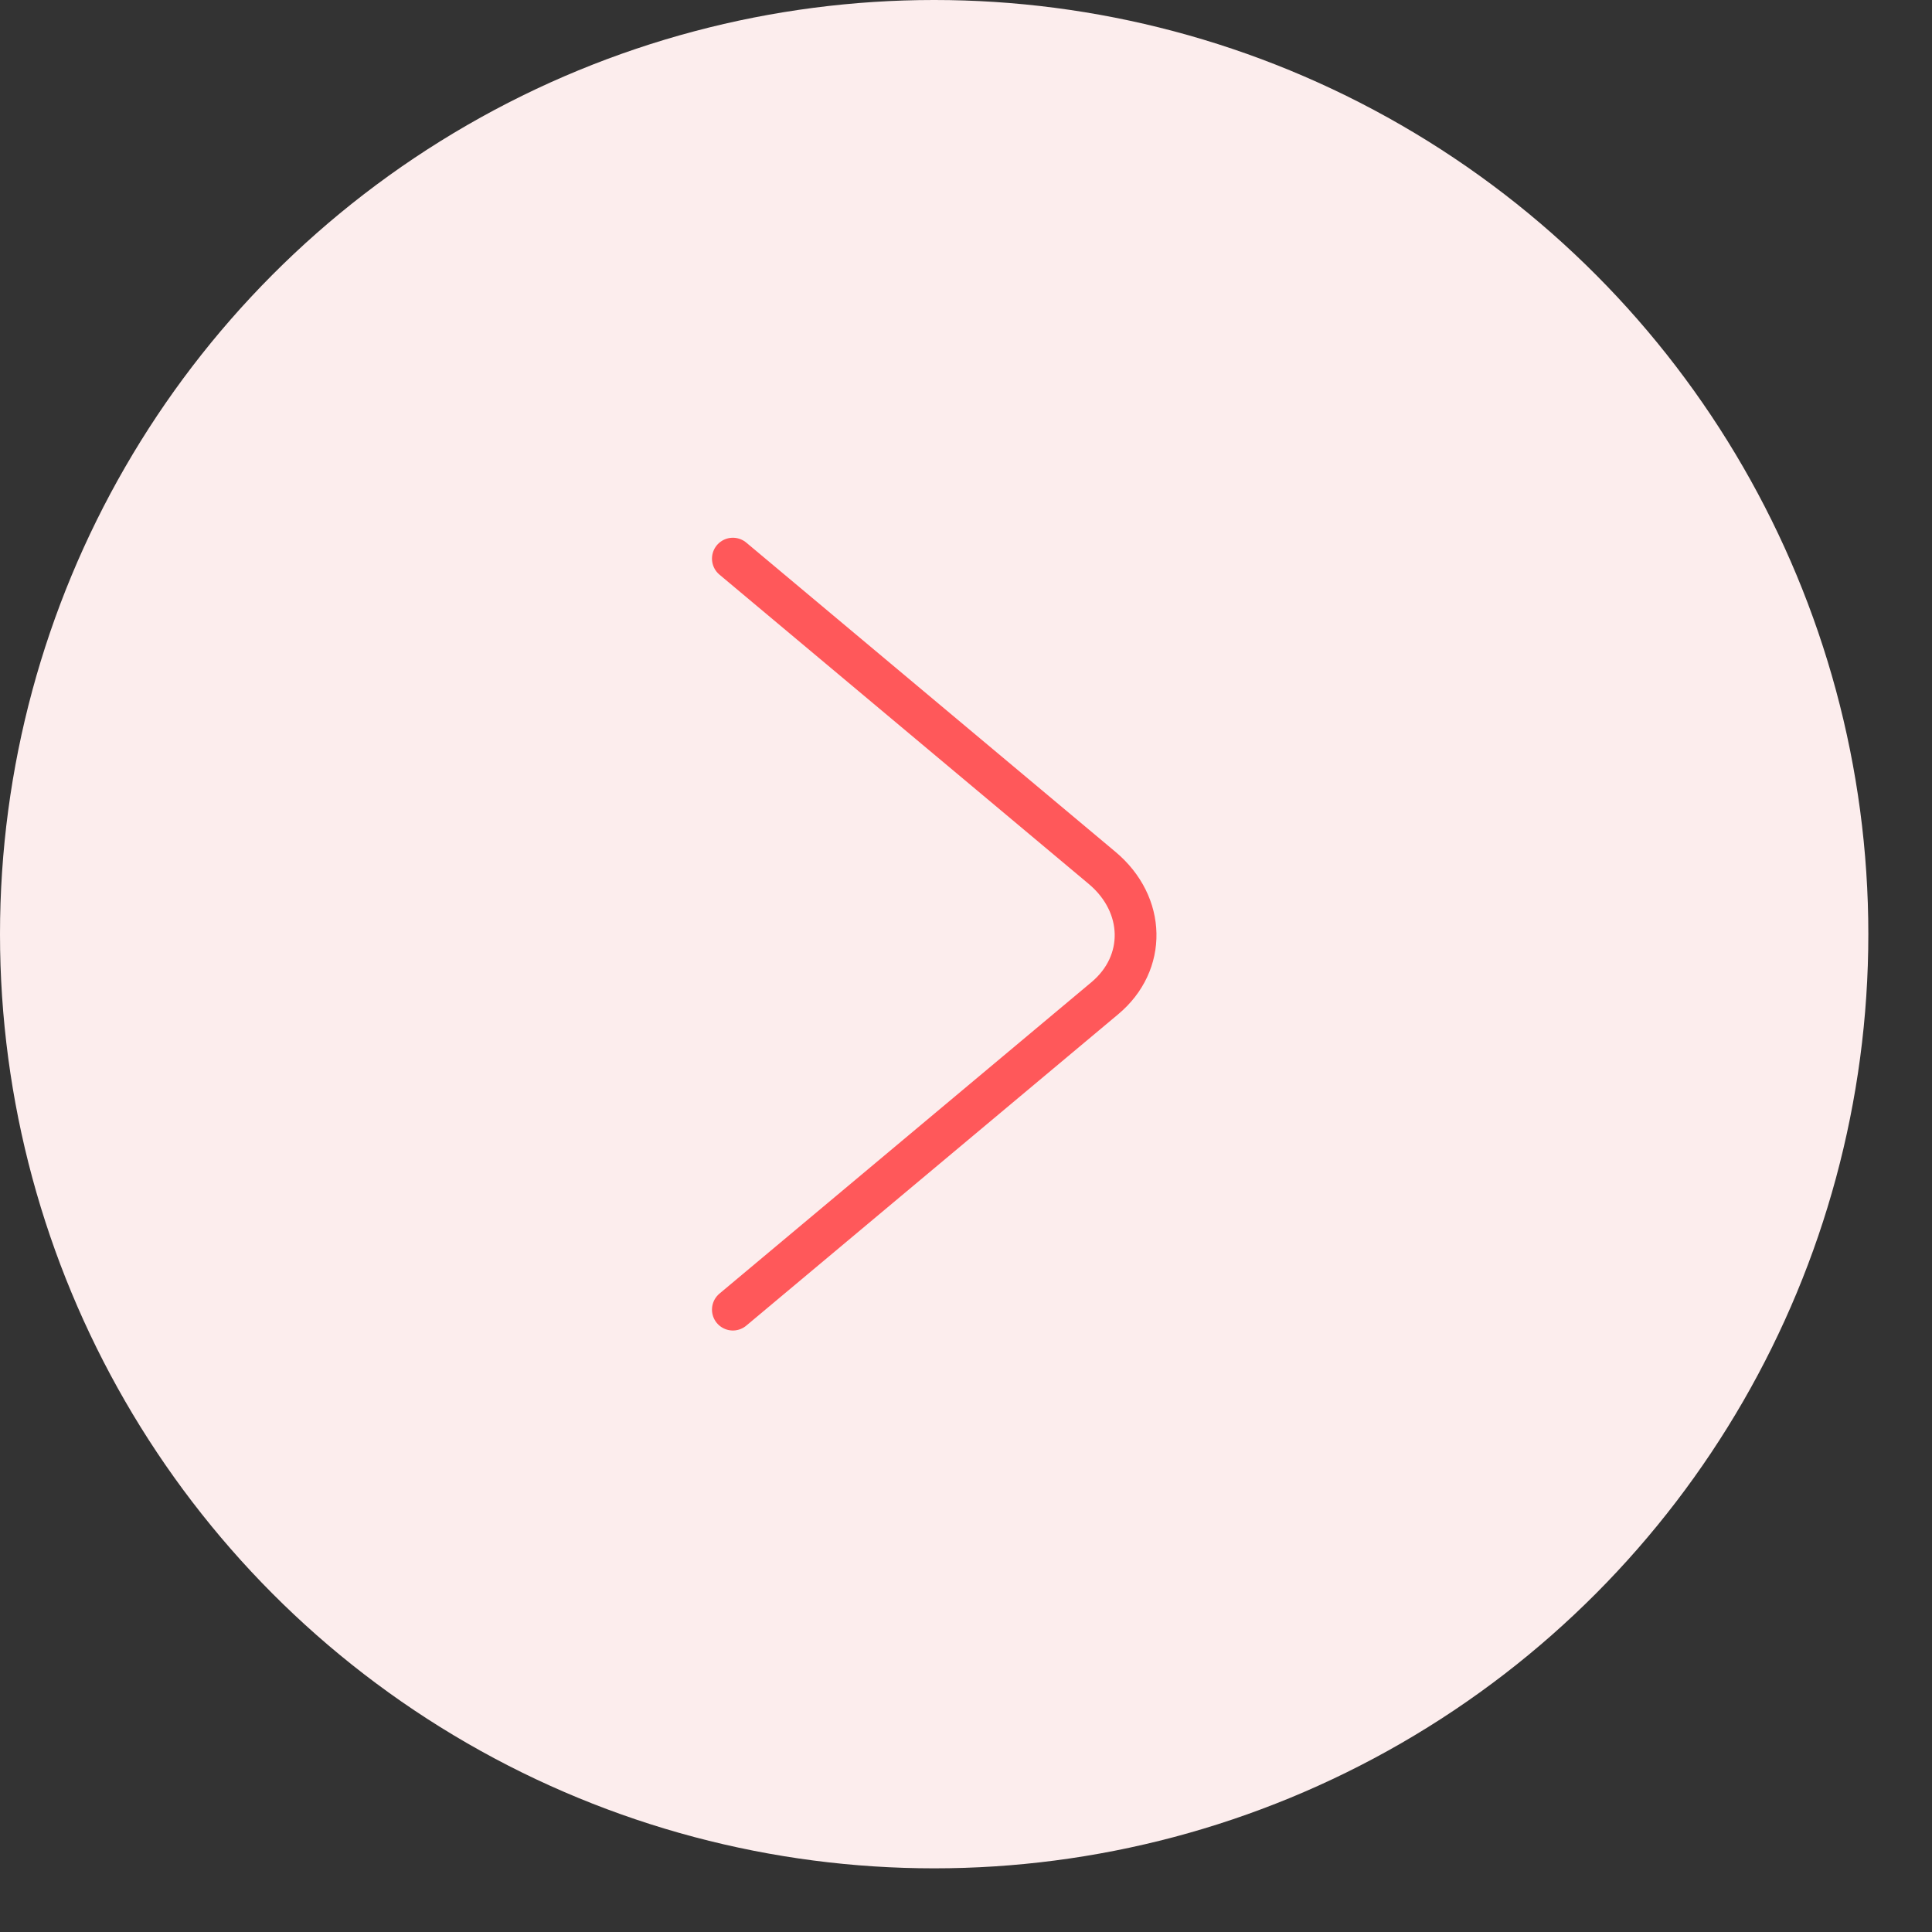 <svg width="21" height="21" viewBox="0 0 21 21" fill="none" xmlns="http://www.w3.org/2000/svg">
<rect x="0" y="0" width="21" height="21" fill="#333333" stroke="none"/>
<ellipse cx="10.154" cy="10.154" rx="10.154" ry="10.154" fill="#FCEDED"/>
<path d="M7.966 6.072L11.981 9.435C12.453 9.832 12.466 10.469 12.008 10.851L7.966 14.235" stroke="#FF585A" stroke-width="0.454" stroke-miterlimit="22.926" stroke-linecap="round" stroke-linejoin="round"/>
</svg>
